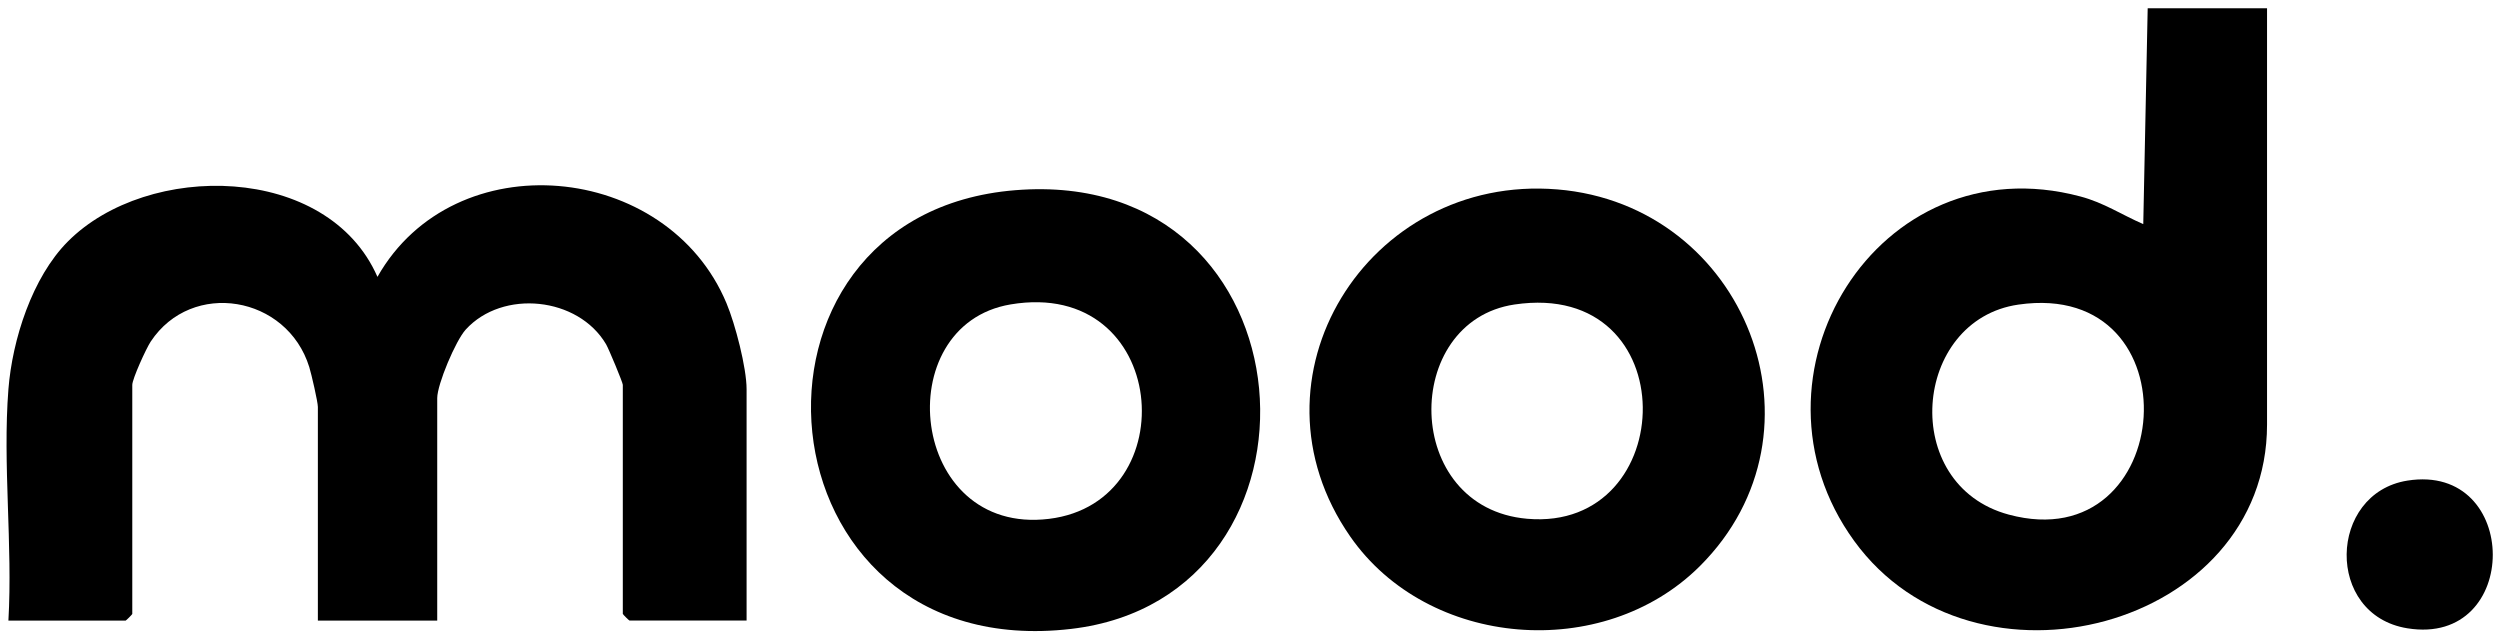 <?xml version="1.0" encoding="UTF-8"?>
<svg id="Layer_1" xmlns="http://www.w3.org/2000/svg" version="1.1" viewBox="0 0 282.35 72.11" style="enable-background:new 0 0 282.35 72.11;" xml:space="preserve">
<path d="M.95,43.96c.44-5.59,2.68-12.64,6.72-16.69,9.01-9.05,29.34-8.84,34.96,4,8.67-15.31,32.74-13.06,39.43,3,.98,2.34,2.26,7.26,2.26,9.69v26.12h-13.23c-.05,0-.75-.69-.75-.75v-25.87c0-.25-1.58-4.05-1.89-4.58-3.15-5.35-11.67-6.24-15.85-1.66-1.14,1.25-3.22,6.19-3.22,7.74v25.13h-13.48v-24.13c0-.56-.73-3.73-.97-4.5-2.5-8.08-13.26-9.91-17.91-2.88-.51.77-2.08,4.21-2.08,4.89v25.87c0,.05-.7.75-.75.75H.95c.49-8.5-.66-17.7,0-26.12Z"/>
  <path class="st0" d="M271.89,54.28c12.82-2.04,12.9,18.77,0,16.68-9.34-1.51-8.95-15.25,0-16.68Z"/>
  <path class="st0" d="M242.56.93l-.5,24.38c-2.43-1.05-4.45-2.42-7.1-3.12-22.91-6.12-39.03,20.34-25.55,38.9,13.51,18.62,46.63,9.86,46.63-13.14V.93h-13.48ZM226.87,58.12c-12.44-3.35-10.89-22,1.1-23.72,20.17-2.9,17.88,28.83-1.1,23.72Z"/>
  <path class="st0" d="M175.86,21.39c-21.39-1.75-35.8,21.33-23.36,39.21,8.78,12.62,28.56,14.22,39.48,3.34,15.28-15.23,5.13-40.81-16.11-42.55ZM172.48,58.59c-14.13-1.23-14.22-22.3-1.43-24.2,19.42-2.88,18.73,25.71,1.43,24.2Z"/>
  <path class="st0" d="M114.67,21.48c-33.73,2.72-29.51,53.72,6.29,49.55,30.87-3.6,27.87-52.31-6.29-49.55ZM118.47,58.6c-15.83,1.93-18.2-21.89-4.33-24.22,17.88-3.01,19.9,22.33,4.33,24.22Z"/>
</svg>
